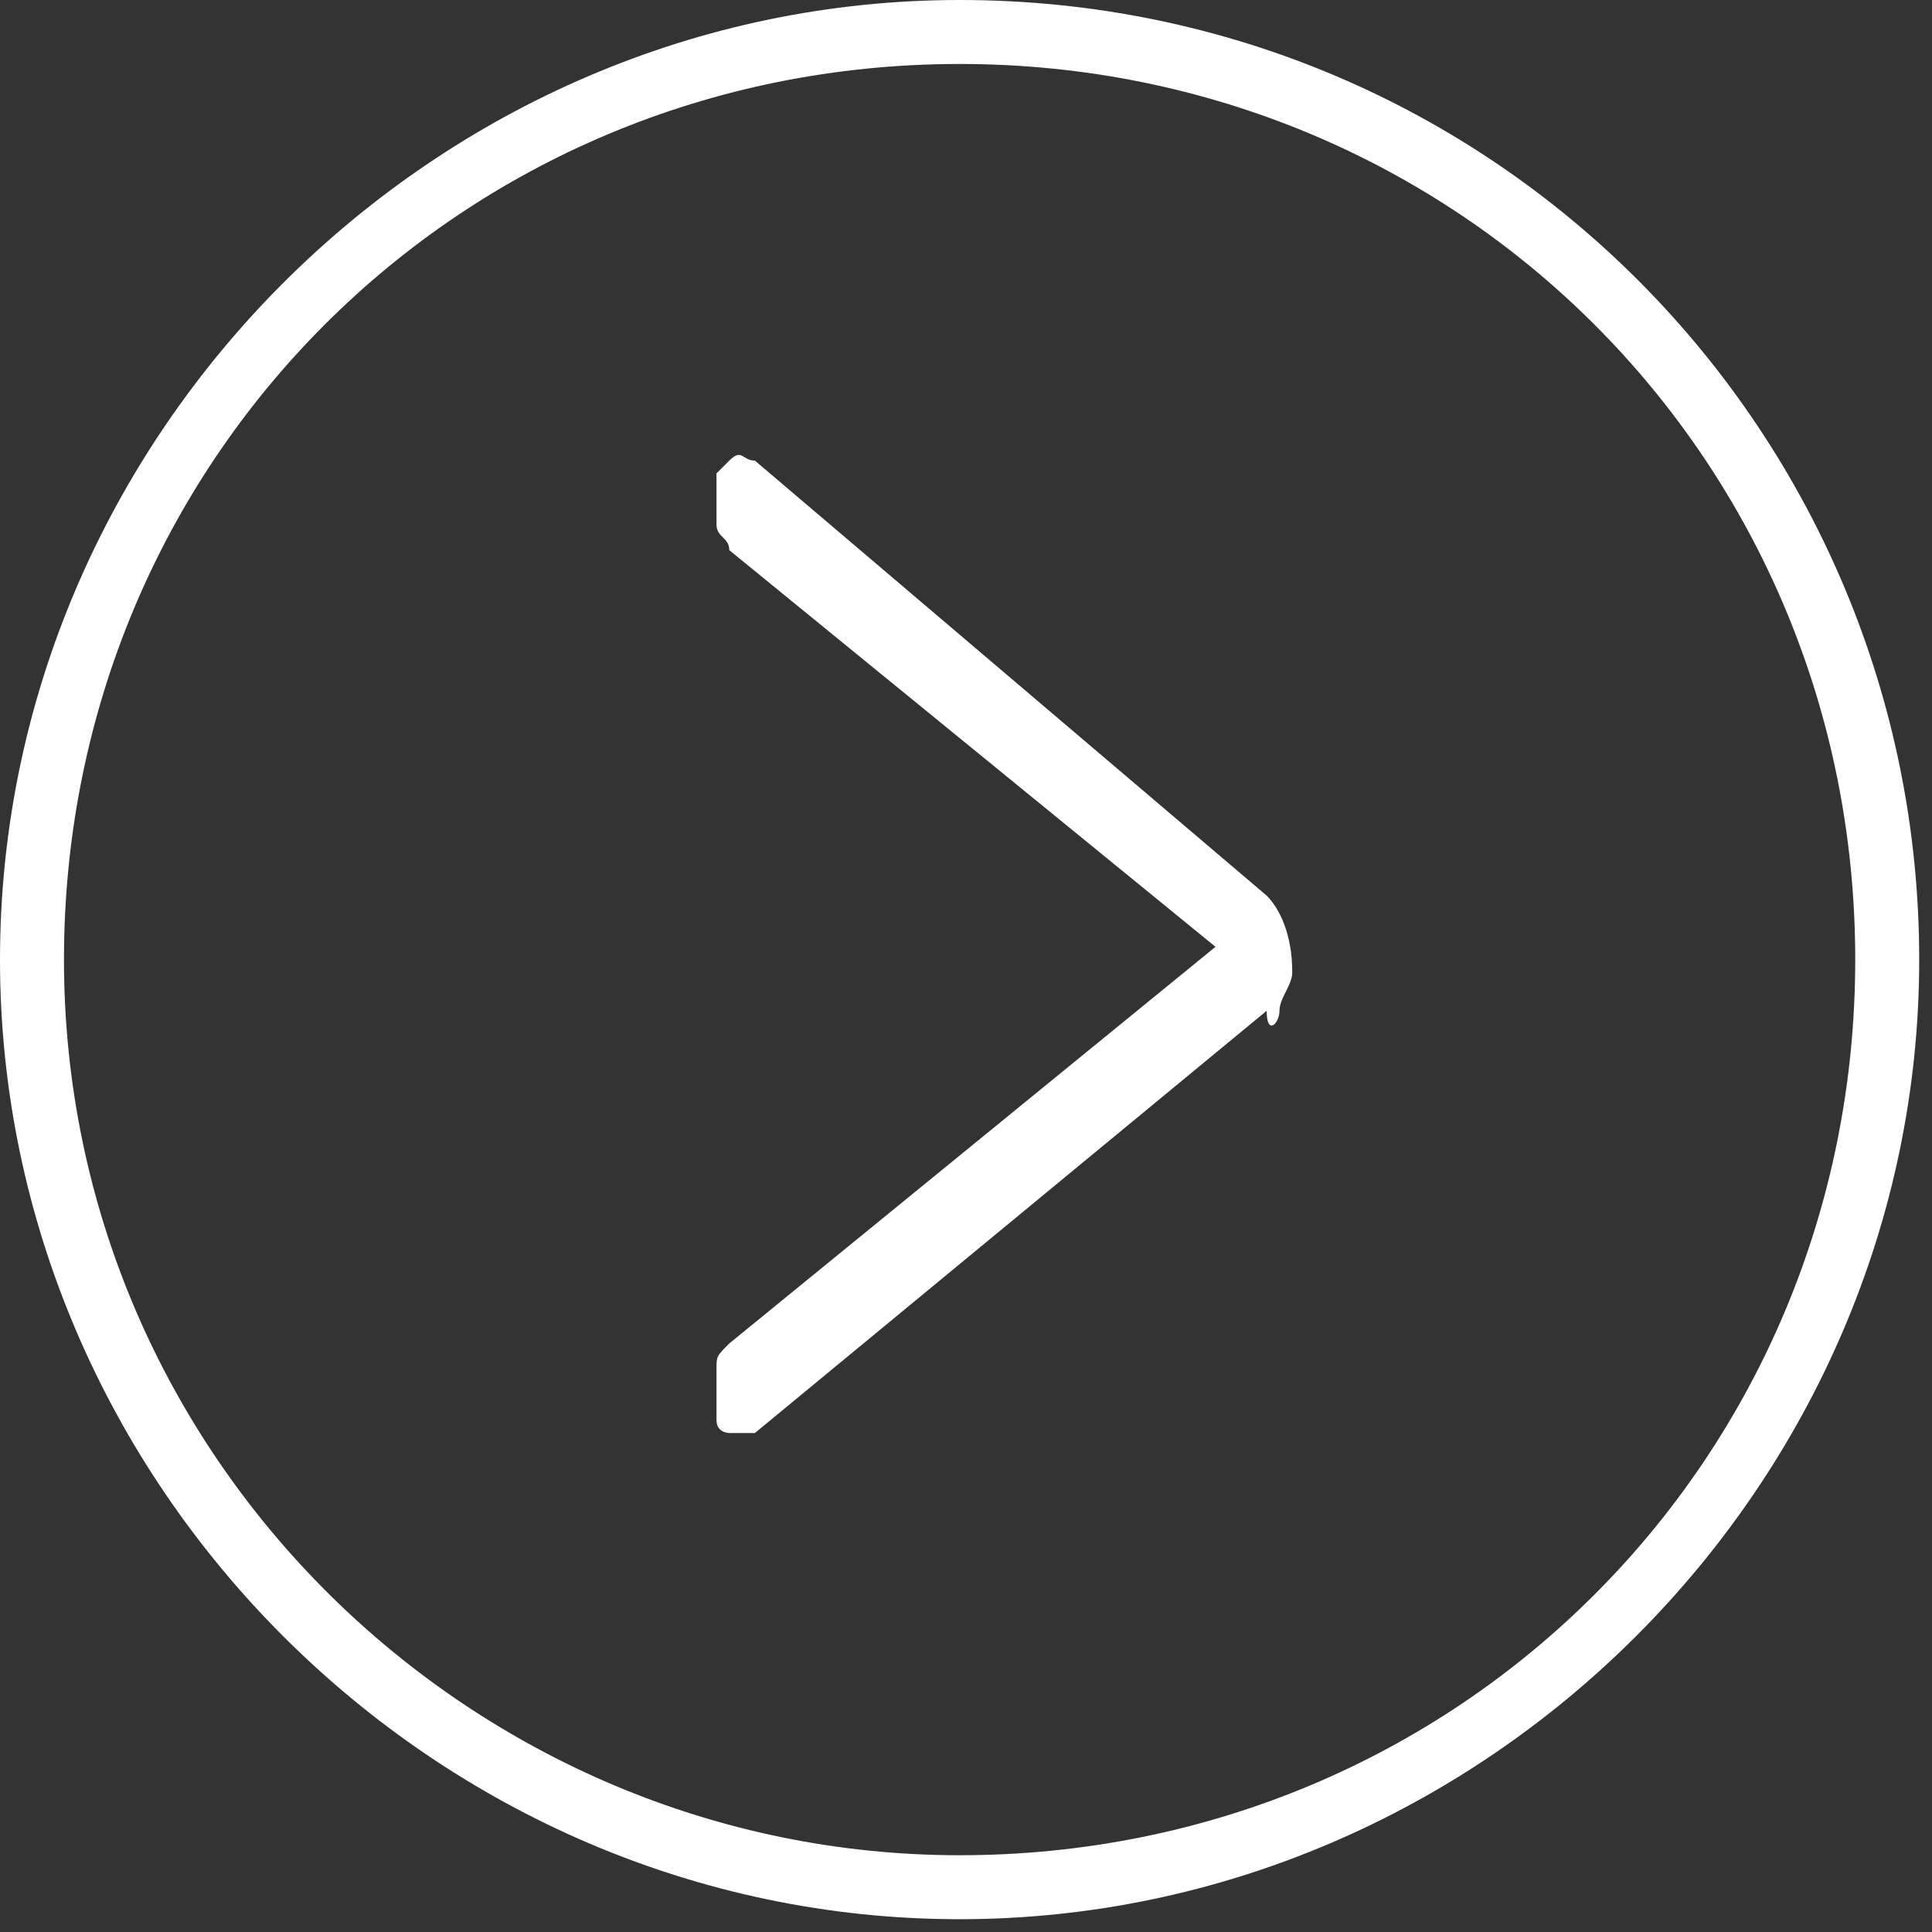 <?xml version="1.0" encoding="utf-8"?>
<!-- Generator: Adobe Illustrator 26.2.1, SVG Export Plug-In . SVG Version: 6.00 Build 0)  -->
<svg version="1.1" id="Layer_1" xmlns="http://www.w3.org/2000/svg" xmlns:xlink="http://www.w3.org/1999/xlink" x="0px" y="0px"
	 viewBox="0 0 15.1 15.1" style="enable-background:new 0 0 15.1 15.1;" xml:space="preserve">
<rect x="0" y="0" width="15.1" height="15.1" fill="#333333" stroke="none"/>
<style type="text/css">
	.st0{fill:#FFFFFF;}
</style>
<g>
	<path class="st0" d="M5.9,3.6c-0.1,0-0.1-0.1-0.2,0c0,0-0.1,0.1-0.1,0.1c0,0.1,0,0.1,0,0.2c0,0.1,0,0.2,0,0.2
		c0,0.1,0.1,0.1,0.1,0.2l3.8,3.1l-3.8,3.1c-0.1,0.1-0.1,0.1-0.1,0.2c0,0.1,0,0.2,0,0.2c0,0.1,0,0.2,0,0.2c0,0.1,0.1,0.1,0.1,0.1
		c0,0,0.1,0,0.2,0l4-3.3C9.9,8.1,10,8,10,7.9c0-0.1,0.1-0.2,0.1-0.3c0-0.3-0.1-0.5-0.2-0.6L5.9,3.6z"/>
	<path class="st0" d="M7.5,0C3.4,0,0,3.4,0,7.5s3.4,7.5,7.5,7.5s7.5-3.4,7.5-7.5S11.7,0,7.5,0z M7.5,14.5c-3.8,0-7-3.1-7-7
		s3.1-7,7-7s7,3.1,7,7S11.4,14.5,7.5,14.5z"/>
</g>
</svg>
